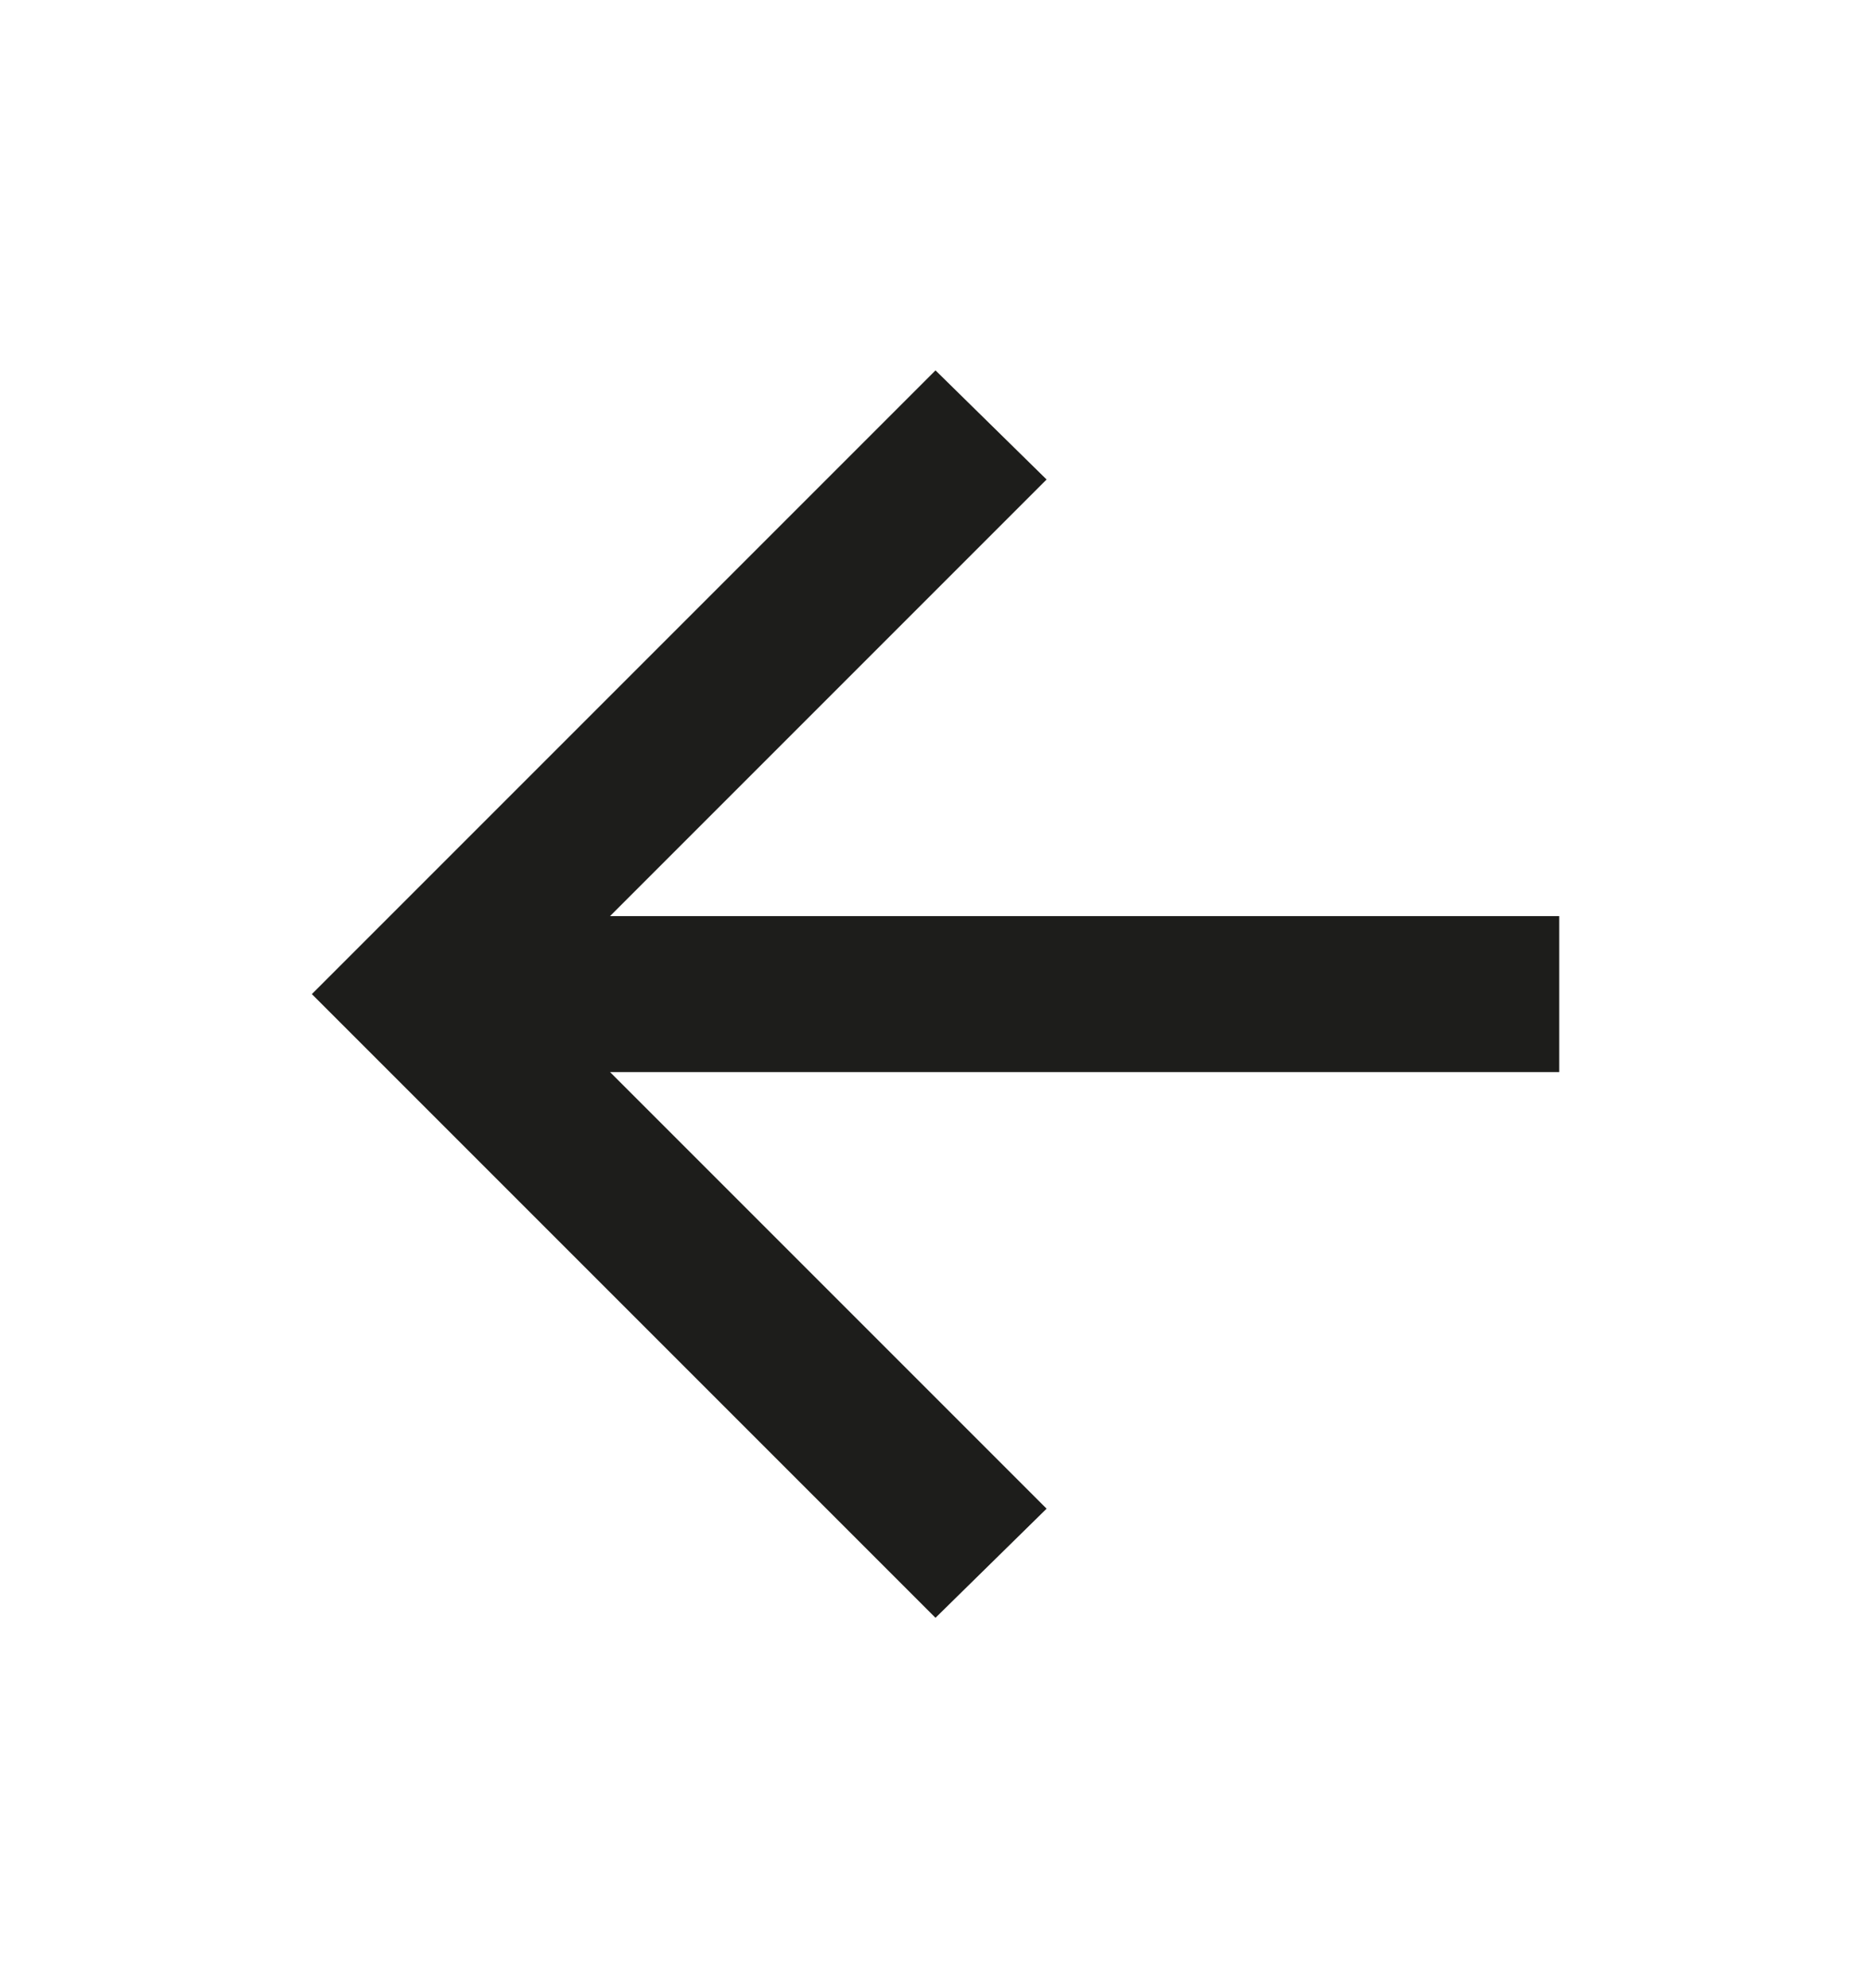 <svg width="16" height="17" viewBox="0 0 16 17" fill="none" xmlns="http://www.w3.org/2000/svg">
<mask id="mask0_5464_2706" style="mask-type:alpha" maskUnits="userSpaceOnUse" x="0" y="0" width="16" height="17">
<rect width="16" height="16" transform="matrix(-1 0 0 1 16 0.5)" fill="#D9D9D9"/>
</mask>
<g mask="url(#mask0_5464_2706)">
<path d="M5.217 9.167H13.334V7.833H5.217L8.95 4.1L8 3.167L2.667 8.5L8 13.833L8.95 12.9L5.217 9.167Z" fill="#1D1D1B"/>
</g>
</svg>
